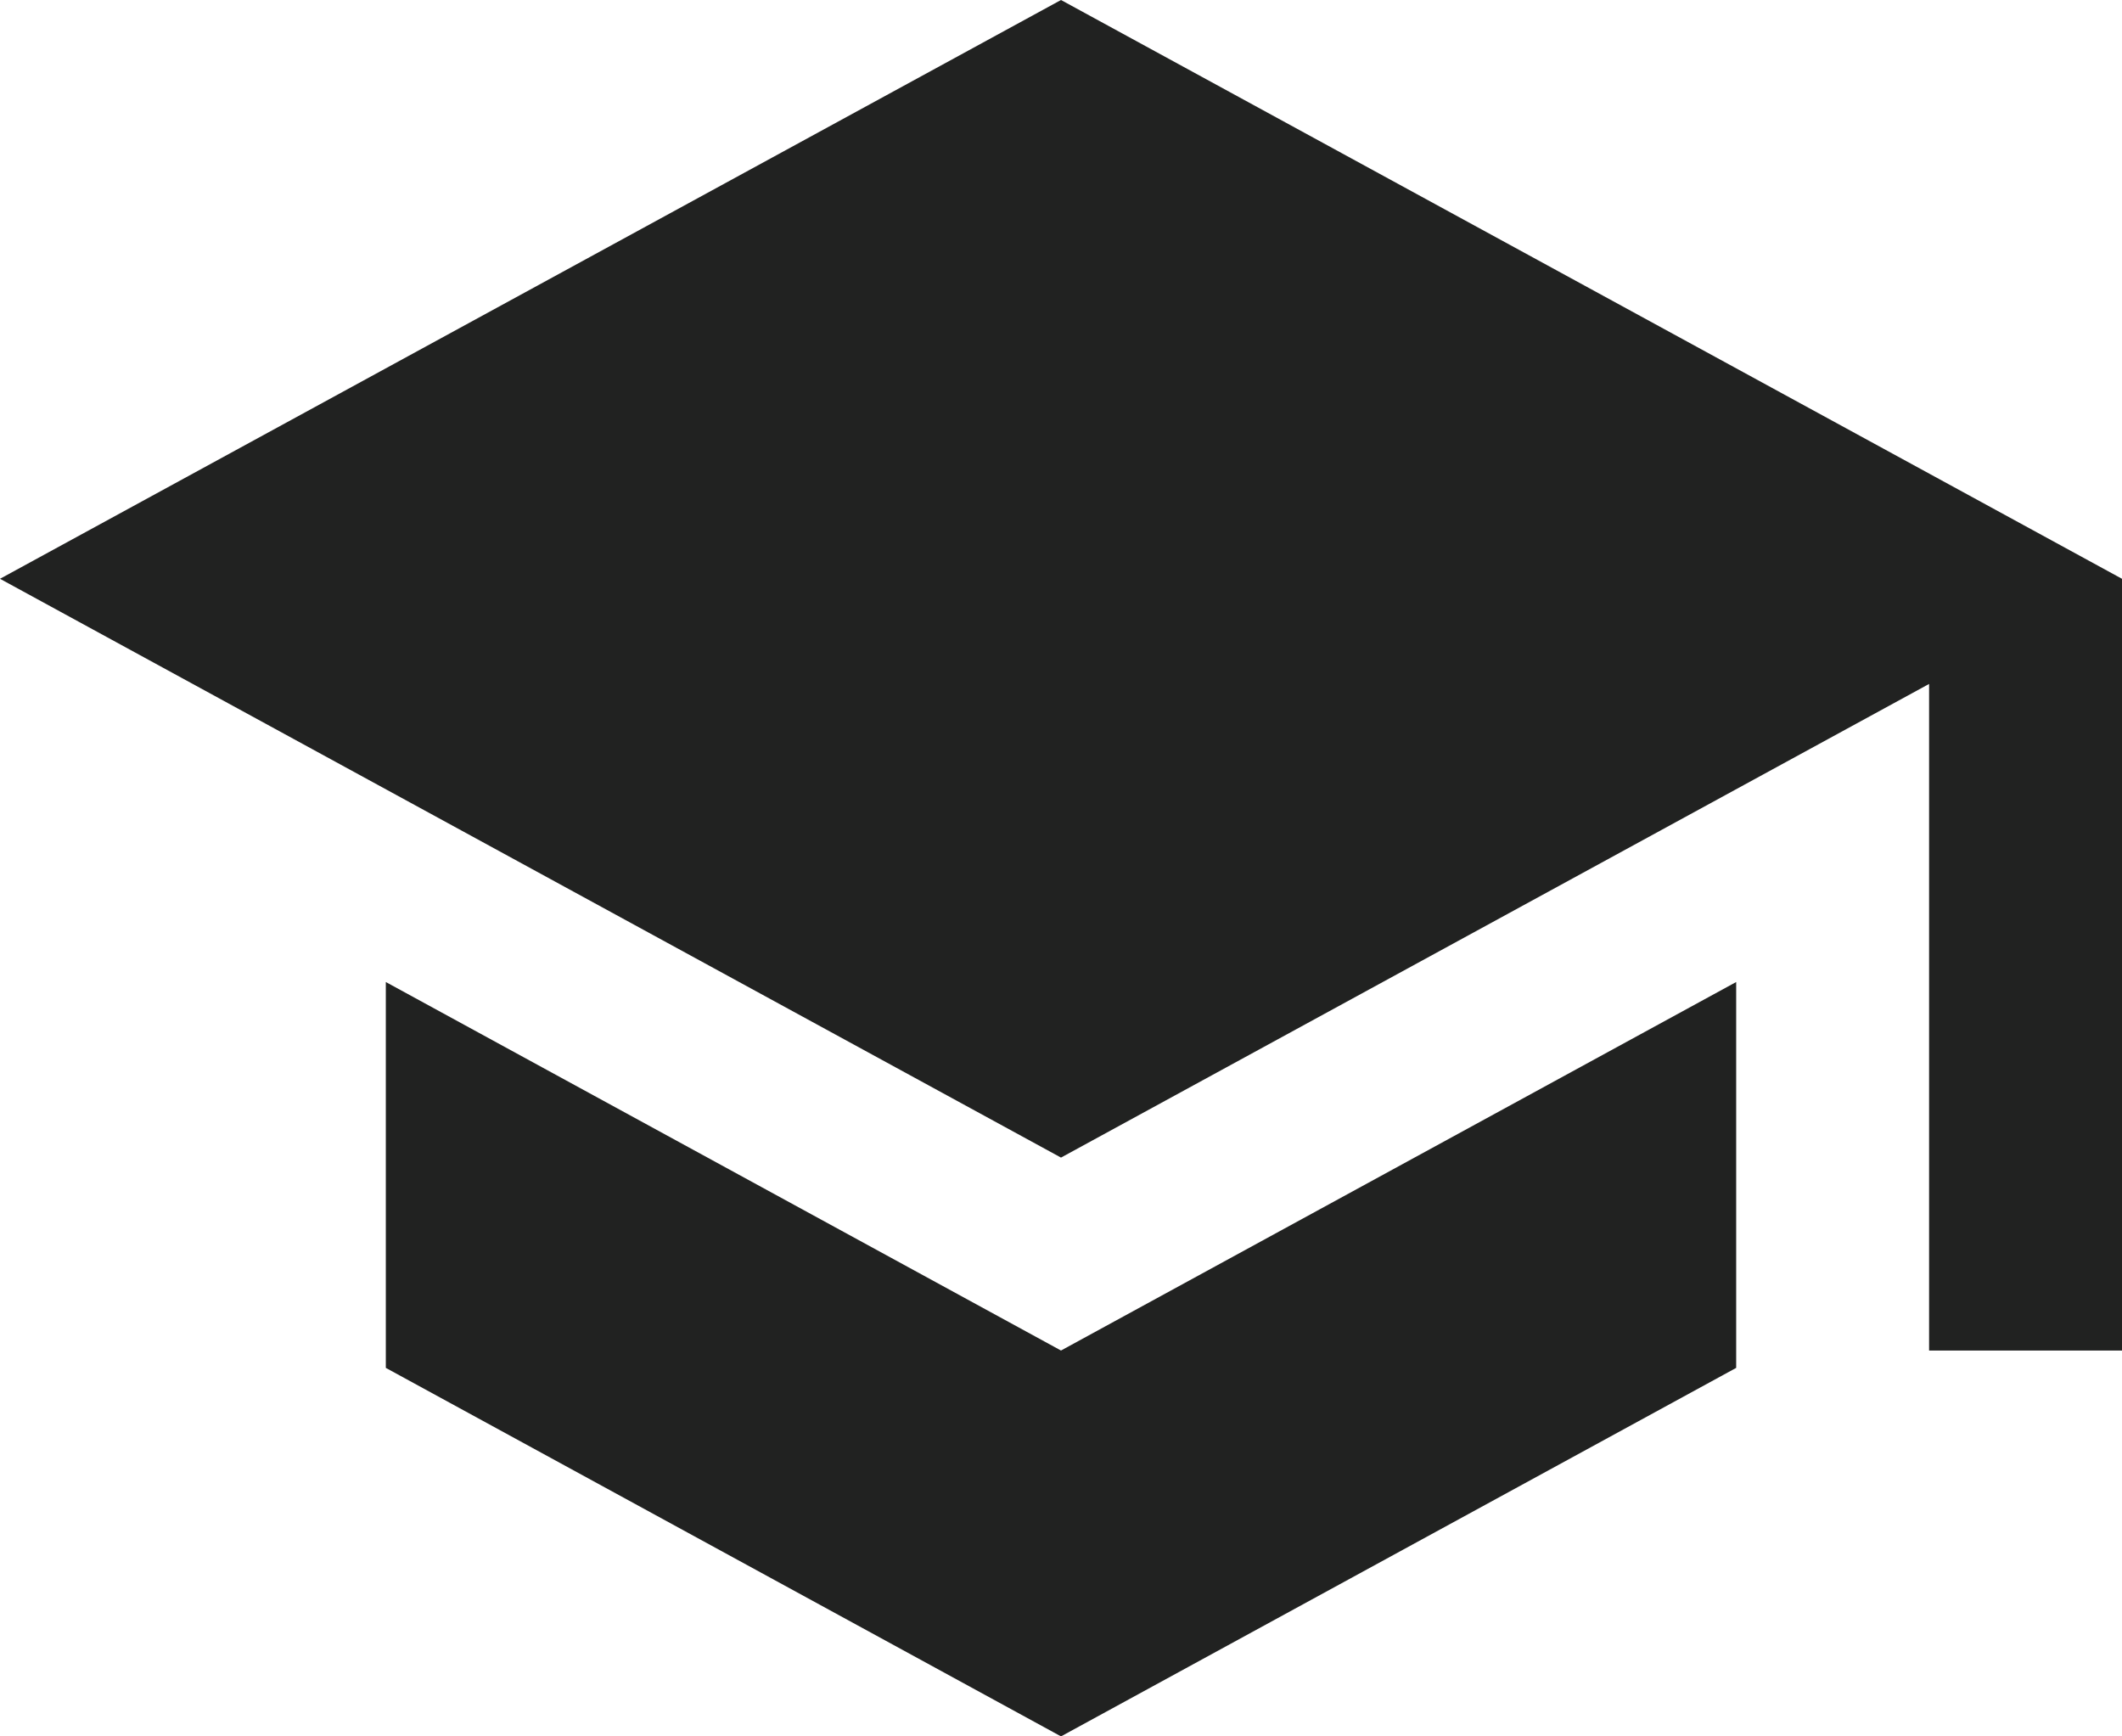 <?xml version="1.0" encoding="utf-8"?>
<svg xmlns="http://www.w3.org/2000/svg" fill="none" height="100%" overflow="visible" preserveAspectRatio="none" style="display: block;" viewBox="0 0 22 18" width="100%">
<path d="M11 0L0 6L11 12L20 7.09V14H22V6L11 0ZM4 10.18V14.18L11 18L18 14.18V10.18L11 14L4 10.18Z" fill="#212221" id="Vector"/>
</svg>